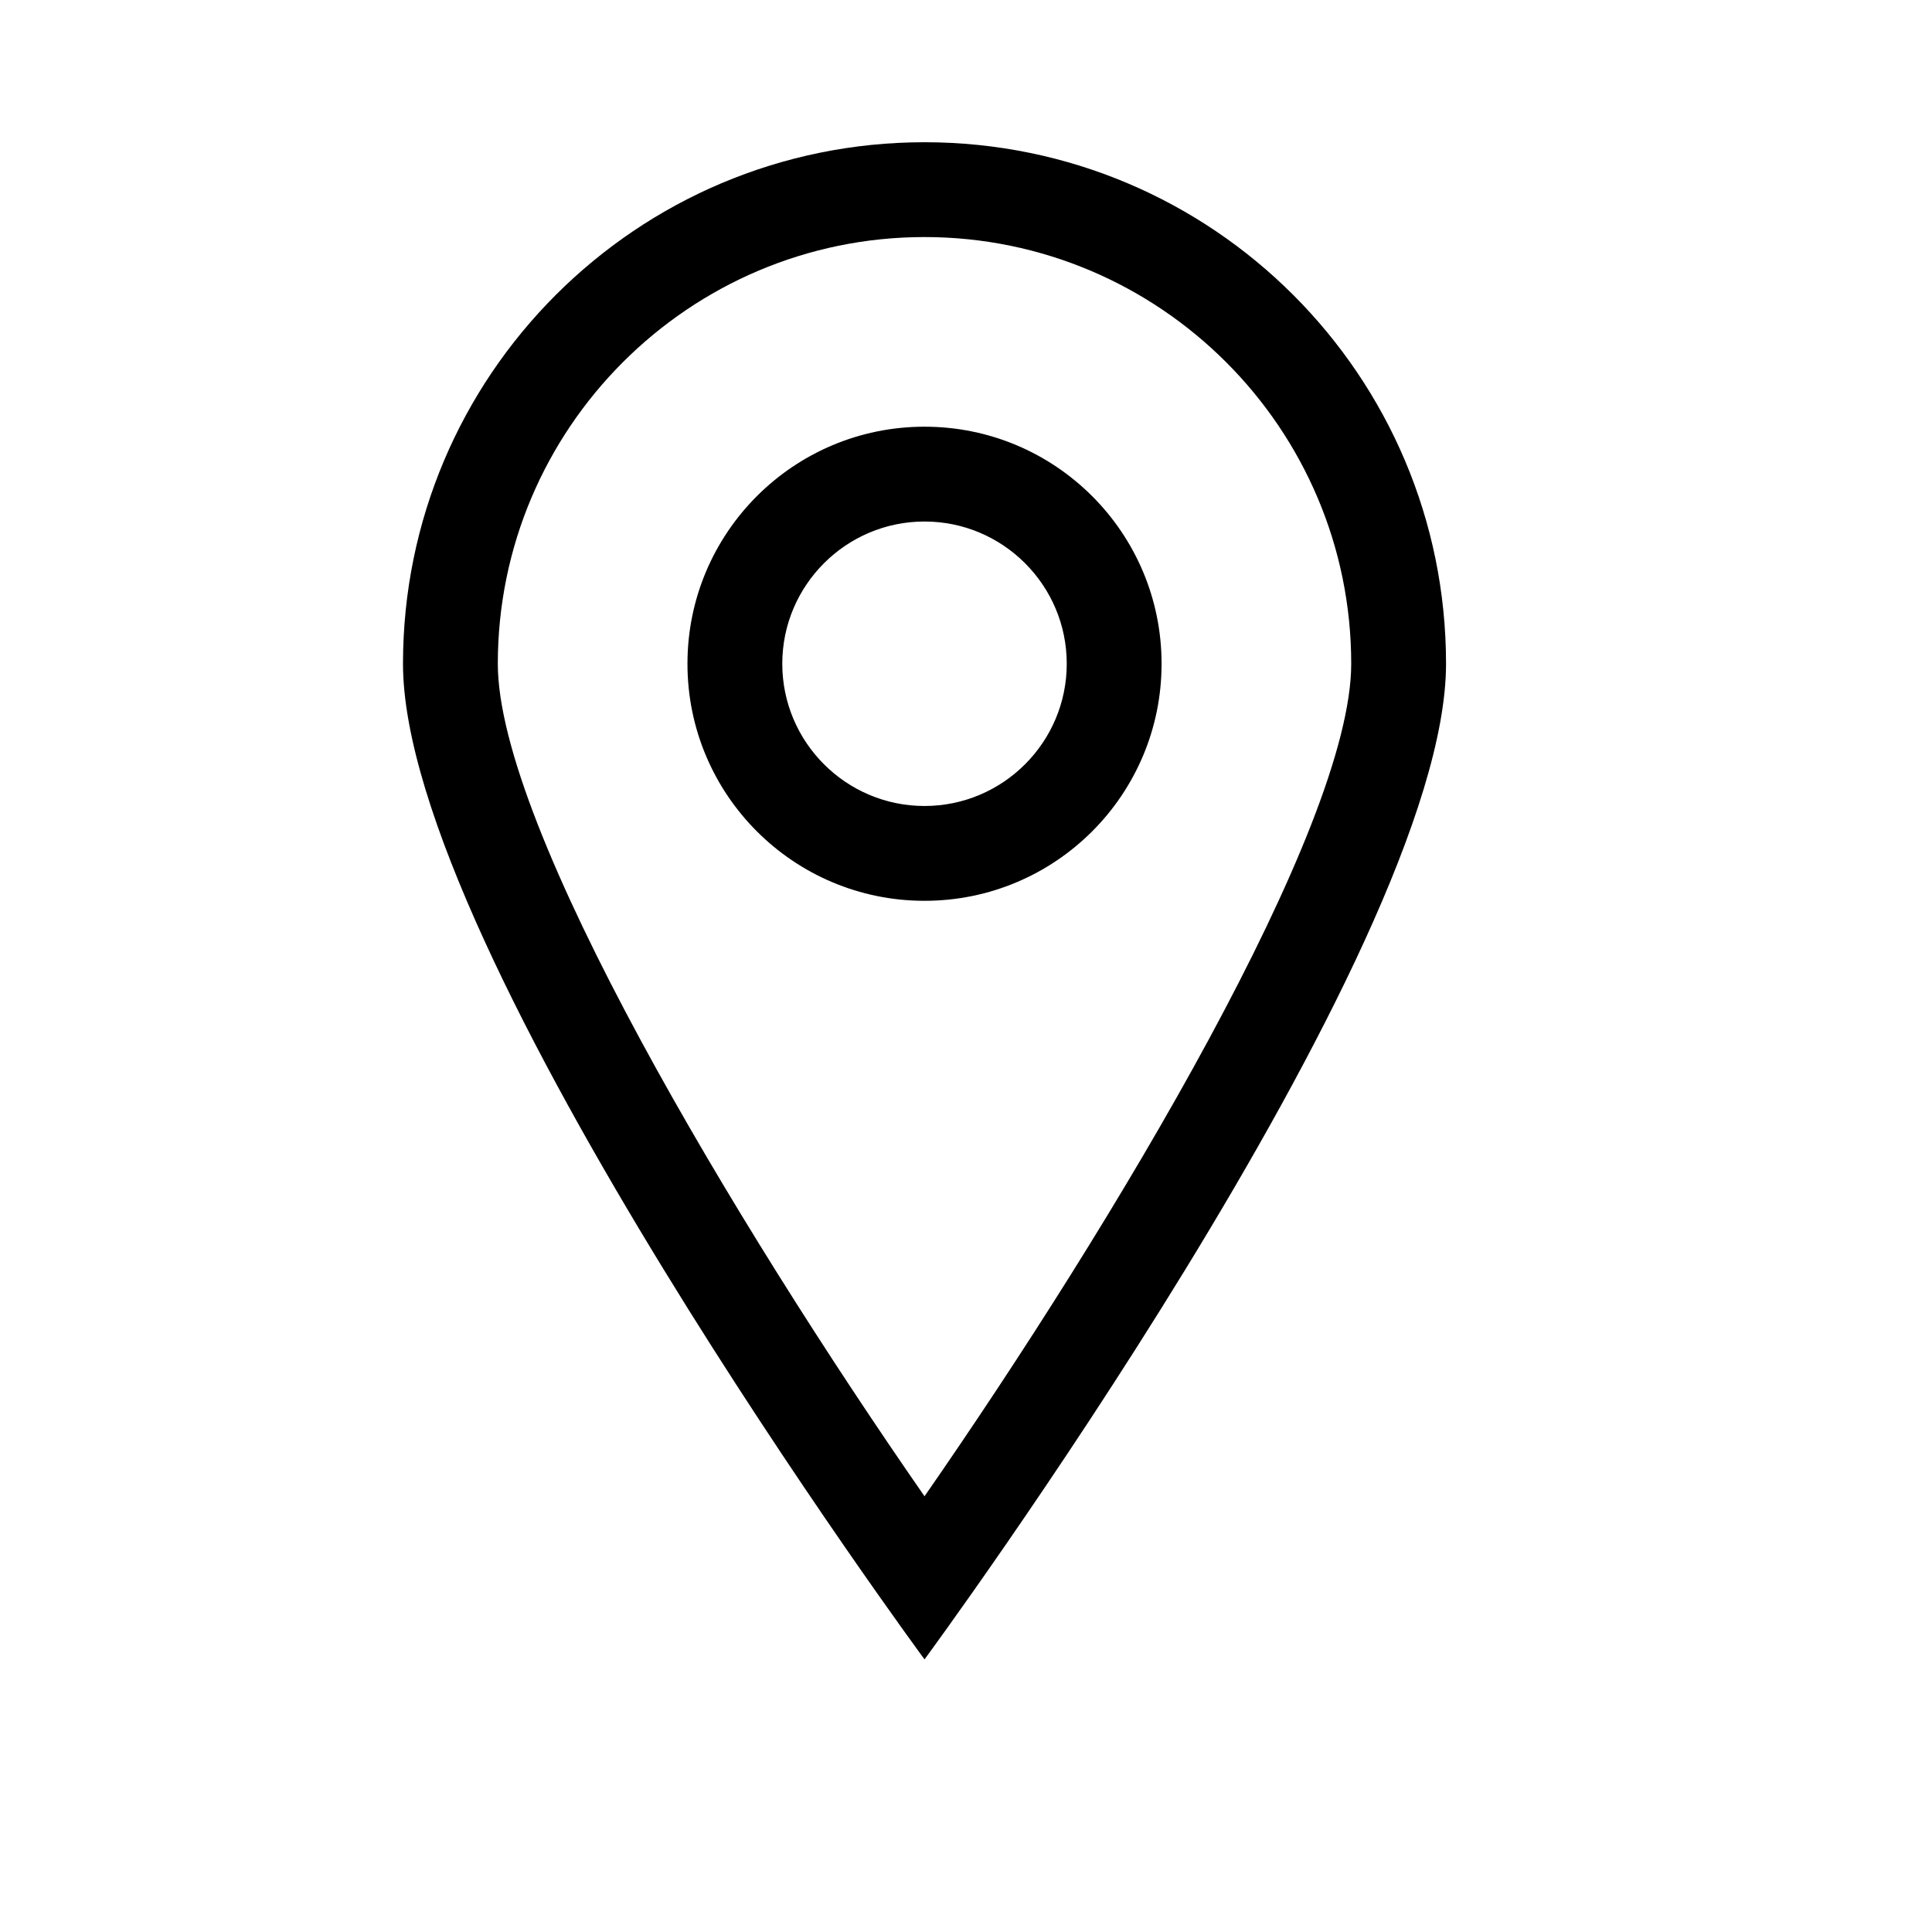 <svg height="128" id="Layer_1" viewBox="-14 -12 163 163" width="128" xmlns="http://www.w3.org/2000/svg"><path d="M64 0C39.699 0 20 19.699 20 44s44 84 44 84 44-59.699 44-84S88.301 0 64 0zM28 44C28 24.148 44.148 8 64 8s36 16.148 36 36c0 13.828-20.008 47.211-36 70.238C48.008 91.211 28 57.828 28 44zm36-20c-11.047 0-20 8.953-20 20s8.953 20 20 20 20-8.953 20-20-8.953-20-20-20zm0 32c-6.617 0-12-5.383-12-12s5.383-12 12-12 12 5.383 12 12-5.383 12-12 12z"/></svg>